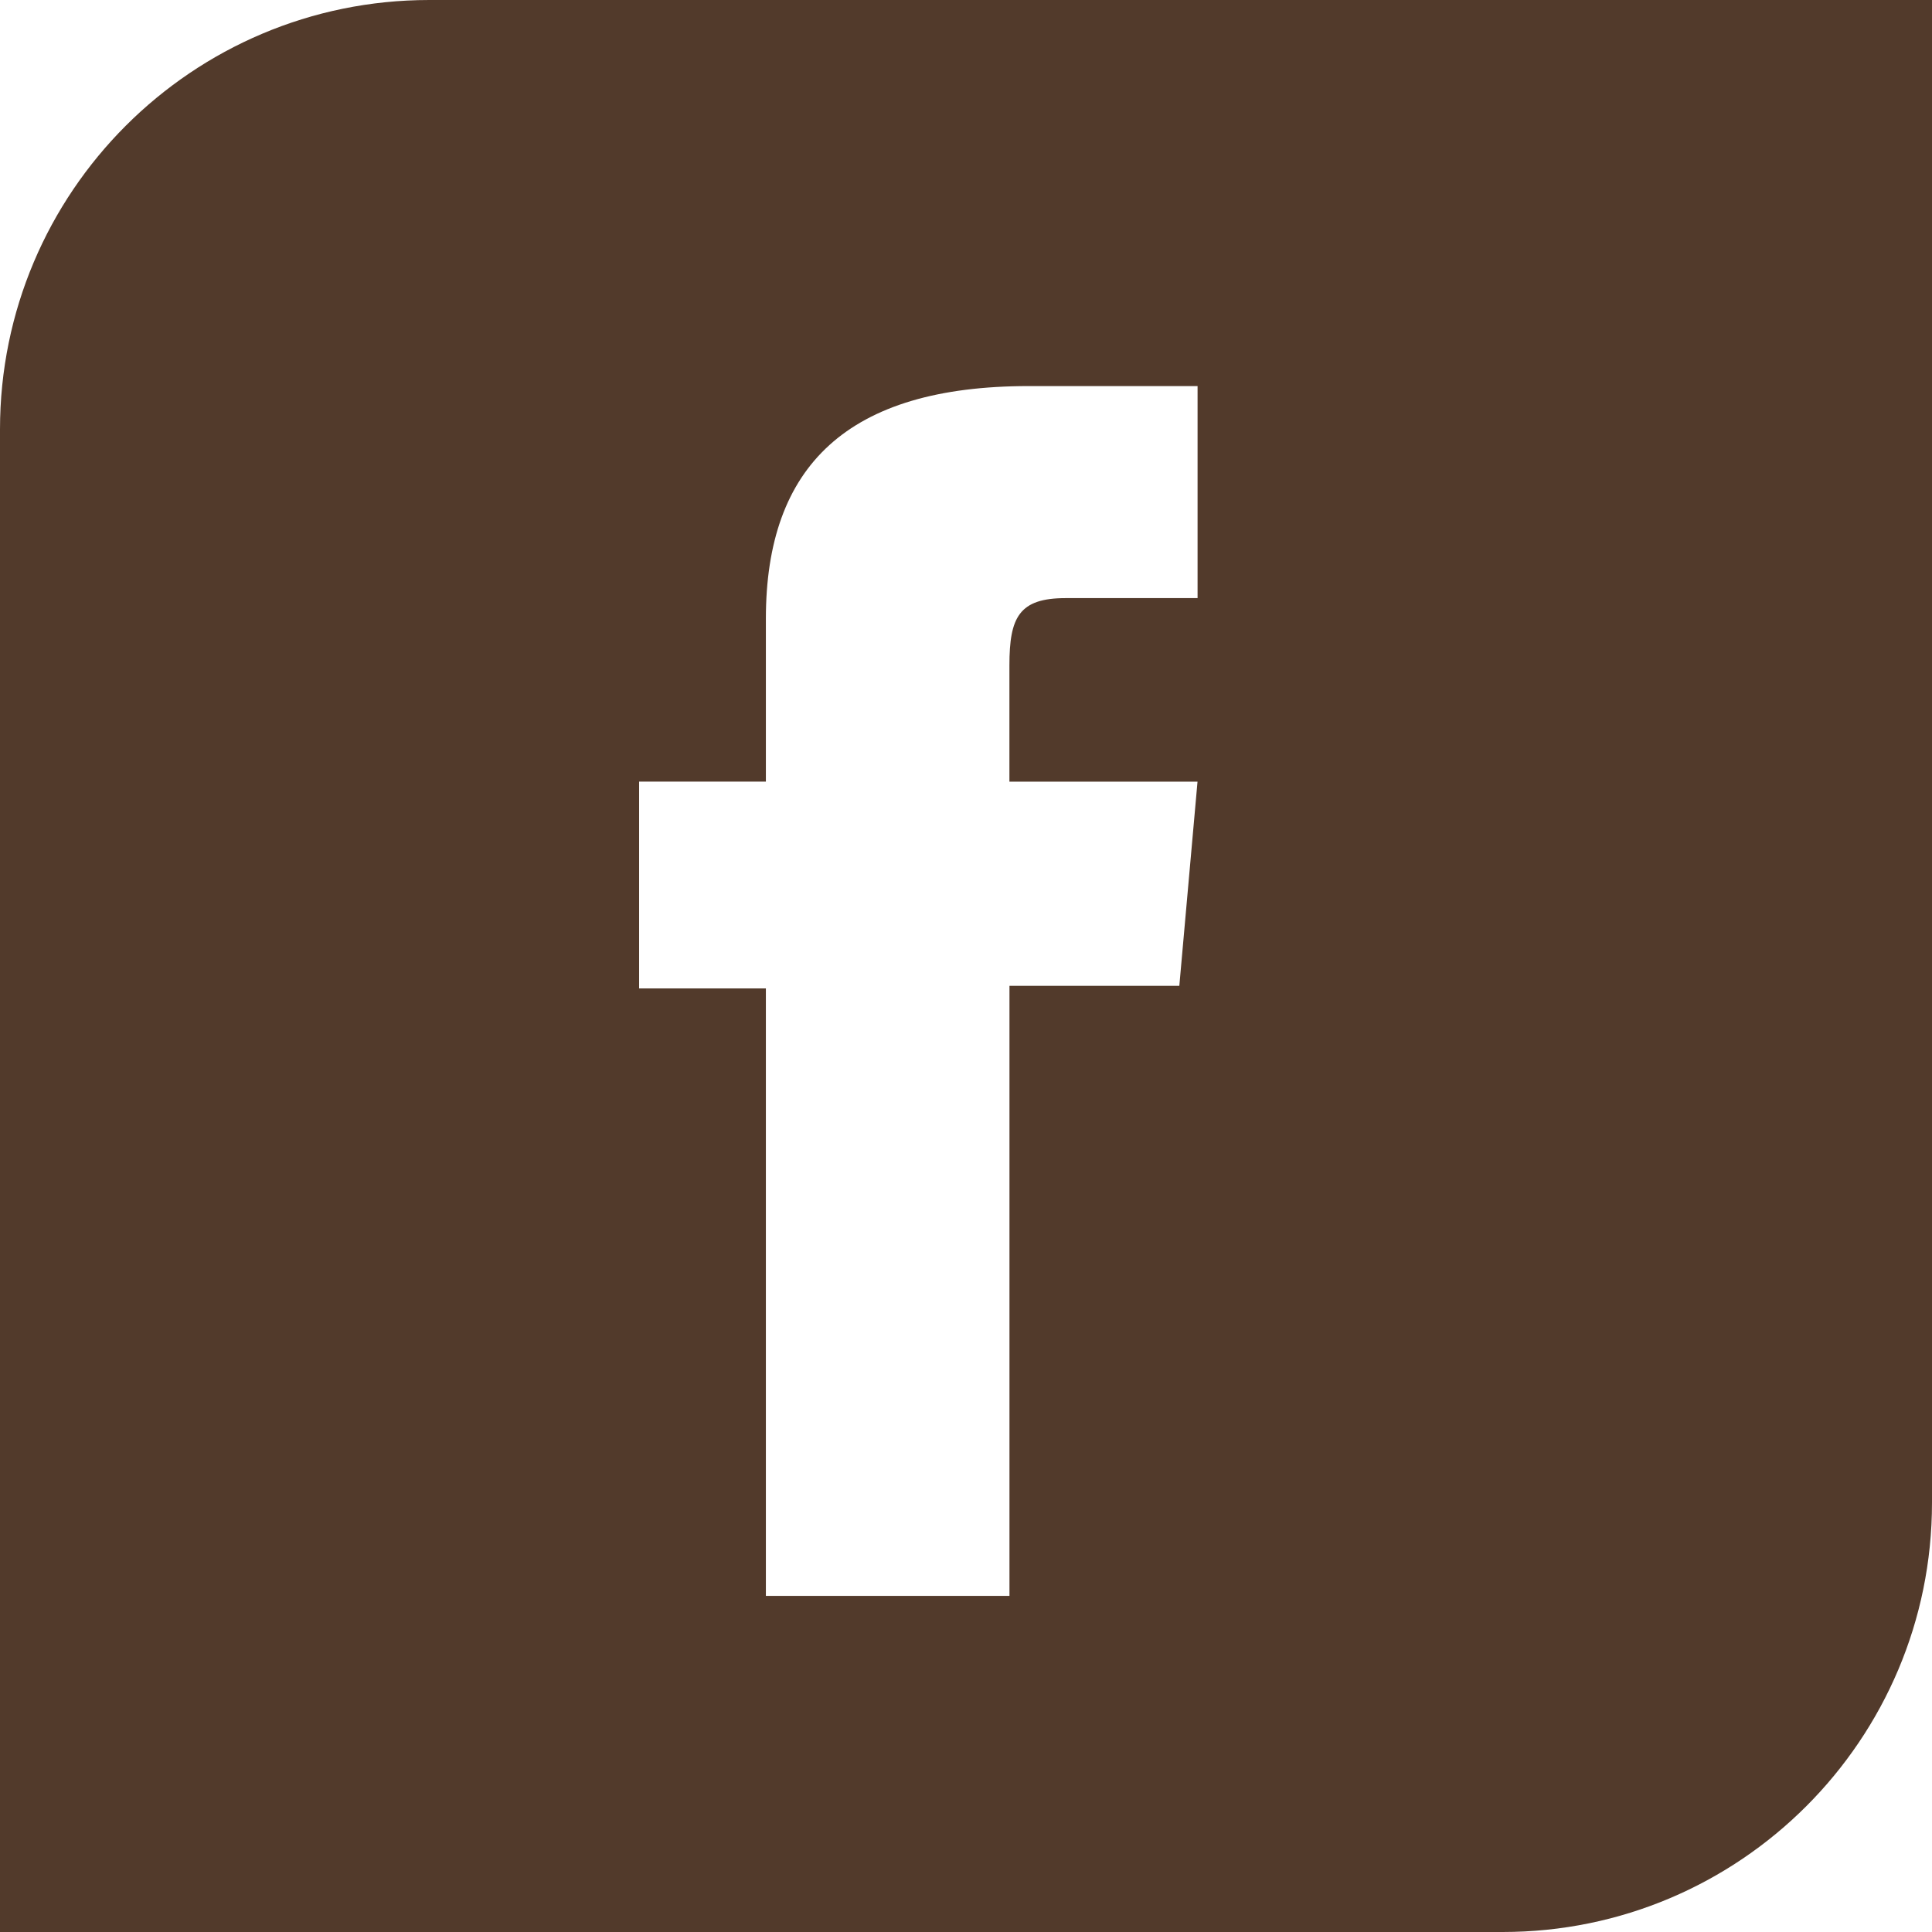 <?xml version="1.0" encoding="utf-8"?>
<!-- Generator: Adobe Illustrator 16.0.0, SVG Export Plug-In . SVG Version: 6.00 Build 0)  -->
<!DOCTYPE svg PUBLIC "-//W3C//DTD SVG 1.1//EN" "http://www.w3.org/Graphics/SVG/1.1/DTD/svg11.dtd">
<svg version="1.1" id="圖層_1" xmlns="http://www.w3.org/2000/svg" xmlns:xlink="http://www.w3.org/1999/xlink" x="0px" y="0px"
	 width="36px" height="36px" viewBox="0 0 36 36" enable-background="new 0 0 36 36" xml:space="preserve">
<g>
	<defs>
		<rect id="SVGID_1_" width="36" height="36"/>
	</defs>
	<clipPath id="SVGID_2_">
		<use xlink:href="#SVGID_1_"  overflow="visible"/>
	</clipPath>
	<path clip-path="url(#SVGID_2_)" fill="#523A2B" d="M36,0H8C3.582,0,0,3.582,0,8v28h28c4.418,0,8-3.582,8-8V0z M22.314,11.145
		h-2.456c-0.868,0-1.049,0.355-1.049,1.252v2.168h3.505l-0.339,3.805H18.81v11.367h-4.539V18.418h-2.362v-3.854h2.362v-3.035
		c0-2.847,1.522-4.335,4.9-4.335h3.144V11.145z"/>
</g>
</svg>
